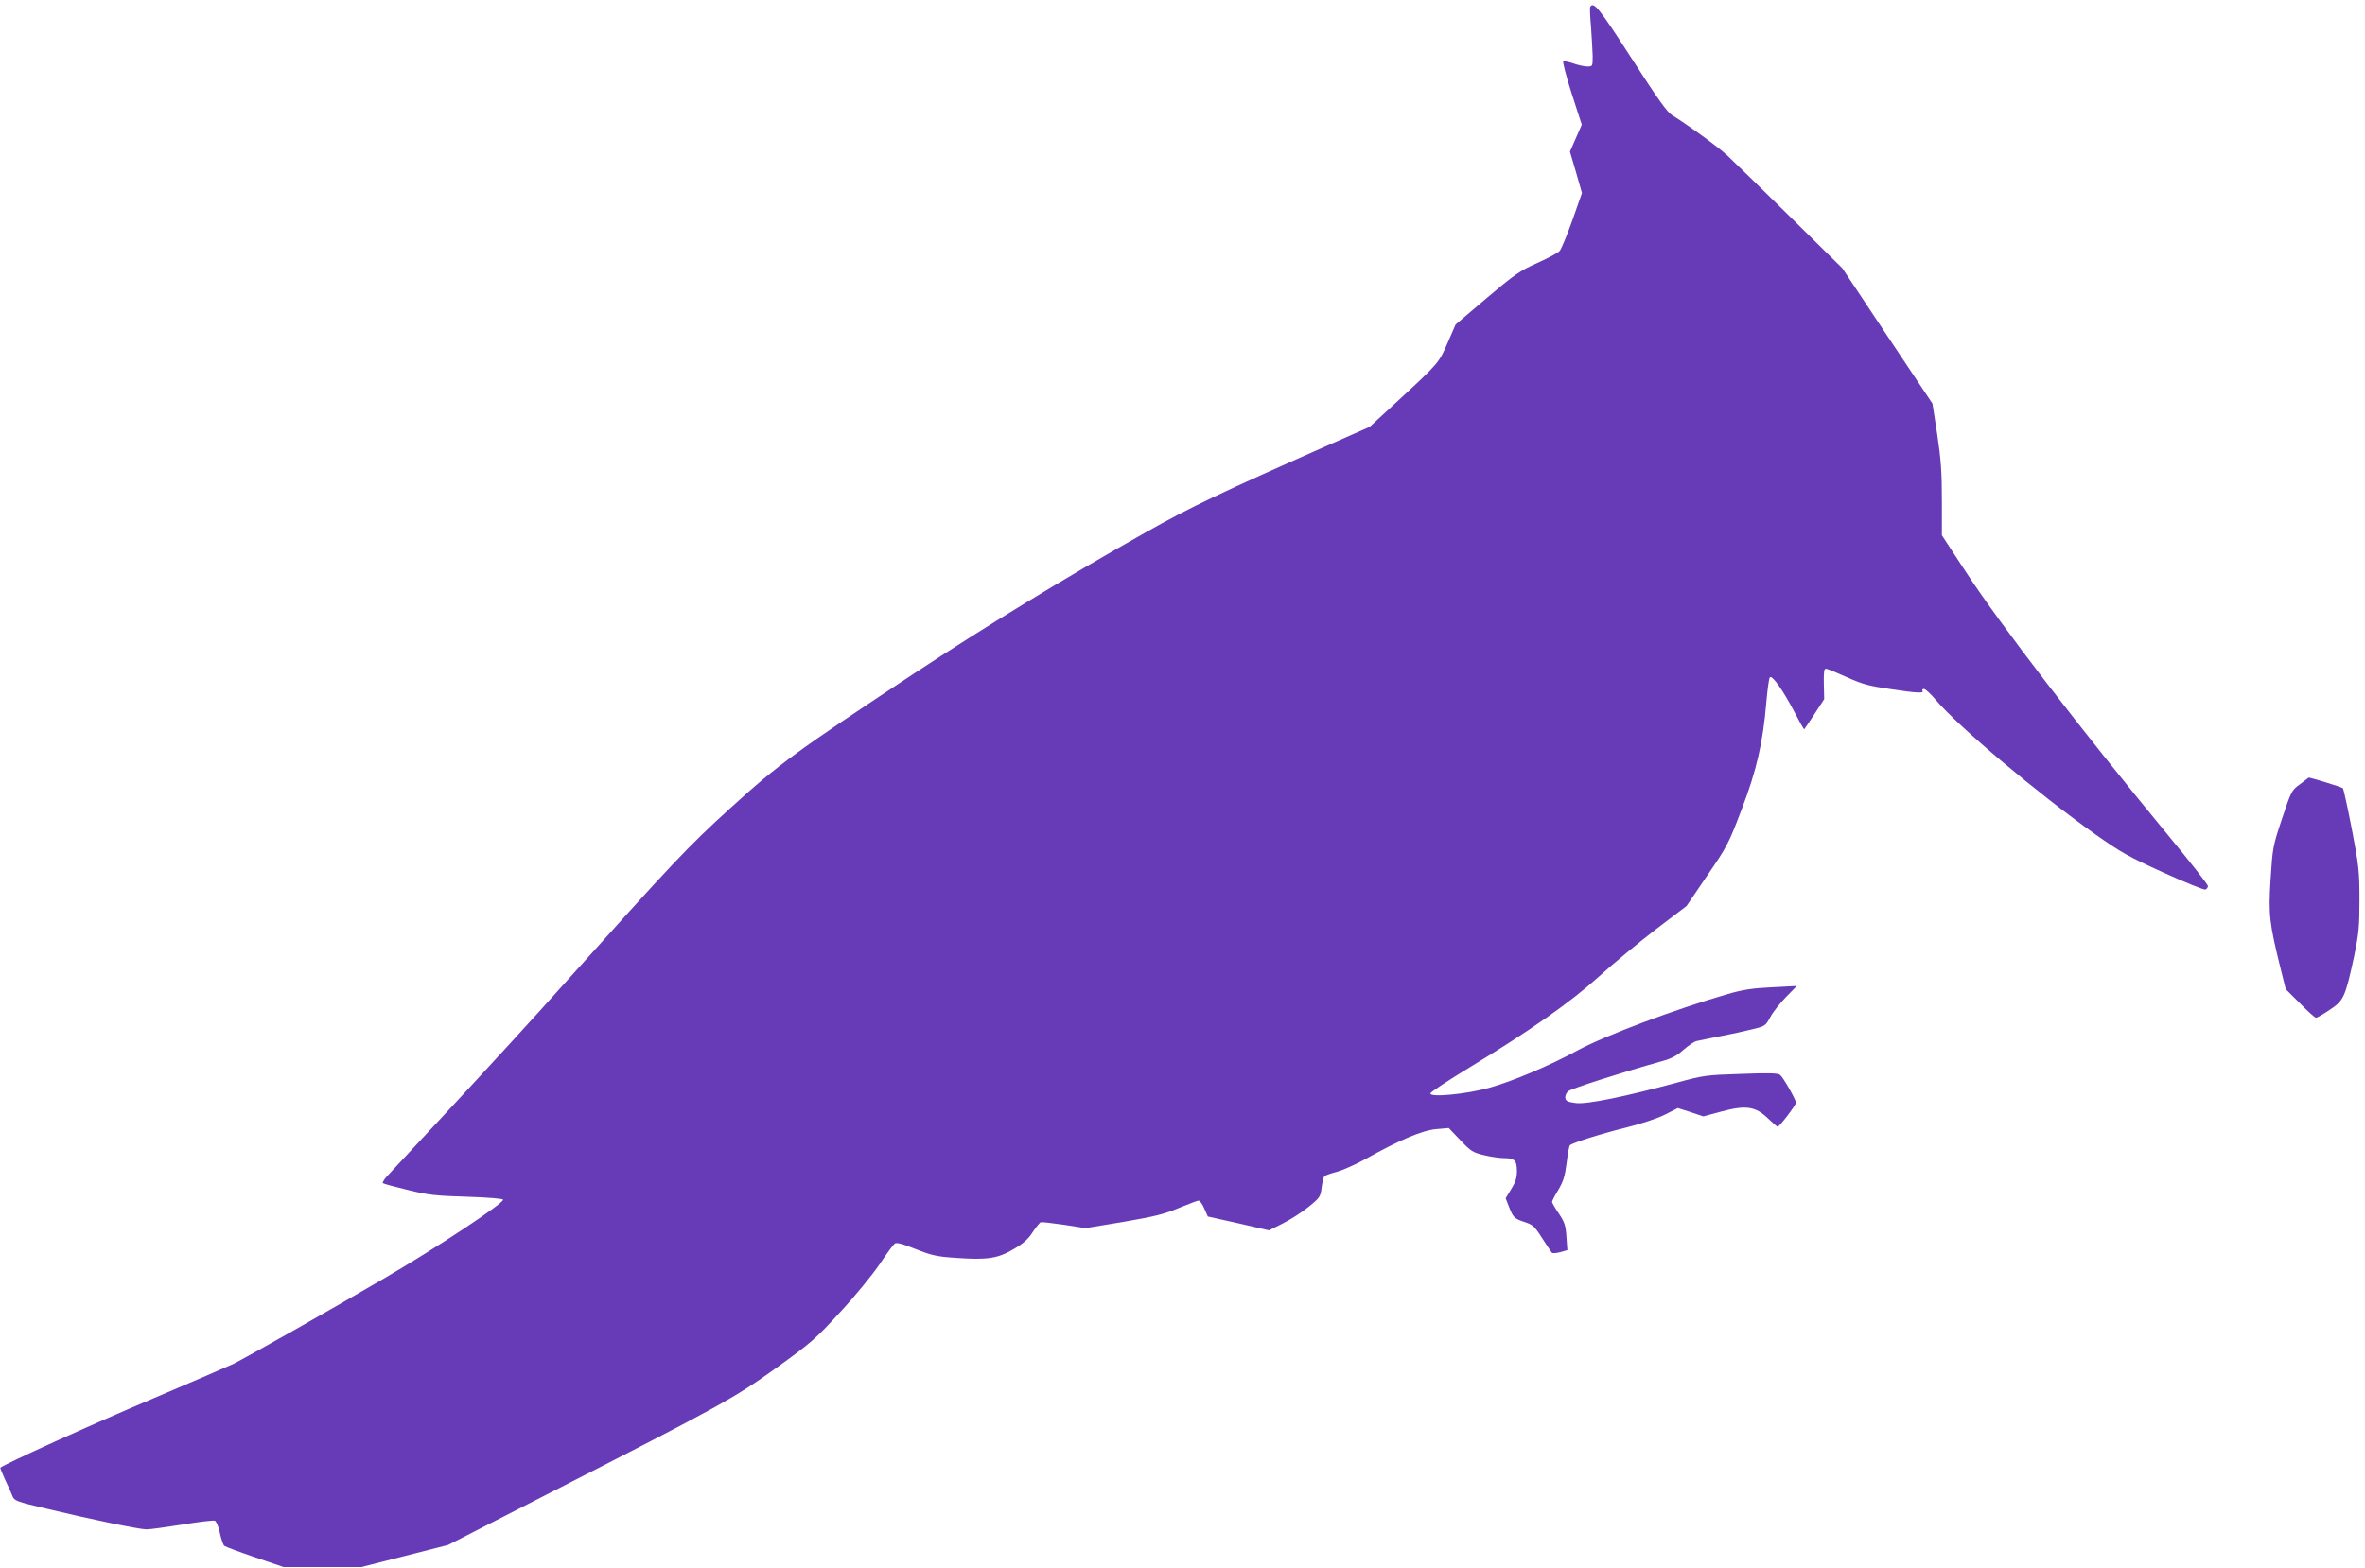 <?xml version="1.0" standalone="no"?>
<!DOCTYPE svg PUBLIC "-//W3C//DTD SVG 20010904//EN"
 "http://www.w3.org/TR/2001/REC-SVG-20010904/DTD/svg10.dtd">
<svg version="1.0" xmlns="http://www.w3.org/2000/svg"
 width="1280pt" height="849pt" viewBox="0 0 1280 849"
 preserveAspectRatio="xMidYMid meet">
<g transform="translate(0,849) scale(0.1,-0.1)"
fill="#673ab7" stroke="none">
<path d="M8607 8453 c-3 -5 -1 -53 4 -108 4 -55 8 -126 9 -157 0 -57 0 -58
-28 -58 -16 0 -49 7 -75 16 -26 9 -51 14 -56 12 -5 -1 15 -79 45 -173 l55
-170 -32 -73 -32 -73 33 -112 32 -112 -52 -148 c-29 -81 -60 -156 -69 -166 -9
-10 -63 -39 -121 -65 -94 -42 -123 -62 -274 -190 l-168 -143 -43 -99 c-48
-110 -47 -109 -281 -325 l-141 -130 -204 -90 c-608 -269 -764 -343 -1015 -485
-429 -242 -858 -504 -1245 -759 -640 -423 -736 -493 -994 -728 -234 -213 -302
-285 -914 -967 -140 -157 -406 -447 -590 -645 -184 -198 -346 -372 -360 -387
-13 -15 -22 -30 -19 -33 3 -4 64 -20 134 -37 113 -28 152 -32 322 -37 115 -4
193 -10 195 -16 4 -19 -361 -261 -644 -426 -295 -173 -728 -418 -814 -462 -28
-13 -228 -100 -445 -192 -308 -130 -796 -351 -818 -371 -2 -1 10 -31 26 -66
17 -35 35 -75 40 -89 10 -24 23 -29 184 -67 237 -57 503 -112 541 -112 18 0
105 12 194 26 89 15 168 24 176 21 7 -3 20 -32 27 -66 7 -33 18 -65 24 -70 6
-5 81 -33 166 -62 l155 -53 210 0 210 0 236 60 235 60 535 274 c943 482 1010
519 1240 684 190 137 213 157 345 301 78 84 173 200 212 257 39 58 76 109 84
115 10 8 38 1 113 -29 88 -35 115 -41 220 -48 170 -12 226 -3 312 48 52 30 79
55 102 91 18 27 37 51 44 54 6 2 63 -5 127 -14 l115 -18 205 34 c169 29 222
42 300 75 52 21 100 40 107 40 7 0 21 -19 31 -43 l19 -43 166 -37 165 -38 74
37 c40 20 103 60 139 89 63 51 66 56 72 106 4 29 10 56 15 61 5 5 36 16 68 24
32 9 102 40 154 69 184 103 309 156 383 162 l68 6 62 -65 c57 -60 67 -67 129
-82 37 -9 87 -16 111 -16 55 0 67 -13 67 -71 0 -36 -8 -60 -31 -97 l-30 -49
17 -44 c24 -61 29 -66 86 -85 45 -15 54 -23 95 -88 25 -39 49 -74 52 -78 4 -4
24 -3 45 3 l39 11 -5 72 c-4 62 -10 79 -41 126 -21 30 -37 59 -37 63 0 5 15
34 34 65 27 46 36 74 45 146 6 50 14 93 18 96 17 14 165 61 302 95 84 21 172
50 213 71 l69 35 69 -22 69 -23 100 27 c131 35 183 27 251 -39 25 -24 48 -44
51 -44 10 0 99 117 99 130 0 17 -68 136 -86 151 -11 9 -61 11 -212 5 -188 -6
-203 -8 -345 -47 -285 -77 -487 -118 -547 -111 -45 6 -56 11 -58 28 -2 11 5
27 15 36 15 14 297 104 512 164 47 13 78 29 113 61 27 23 58 45 71 47 12 3 69
14 127 26 58 11 136 28 175 38 68 16 71 19 96 65 14 27 53 76 85 109 l59 60
-135 -7 c-106 -5 -158 -13 -240 -37 -279 -80 -667 -226 -814 -306 -146 -80
-352 -167 -475 -201 -125 -35 -327 -54 -319 -30 2 8 97 70 210 139 332 202
548 354 704 495 76 69 214 183 305 253 l167 127 112 165 c107 156 116 173 185
355 82 212 117 367 135 585 6 68 14 128 19 133 13 13 71 -70 132 -186 28 -54
52 -97 54 -95 2 2 27 39 56 83 l52 80 -2 83 c-1 62 1 82 11 82 7 0 58 -21 113
-46 84 -38 121 -48 233 -64 150 -23 186 -24 177 -10 -3 6 0 10 8 10 8 0 36
-26 63 -58 124 -147 553 -508 866 -730 134 -95 180 -121 367 -206 117 -53 220
-95 227 -92 8 3 14 12 14 19 0 8 -98 133 -218 278 -470 570 -903 1134 -1089
1418 l-133 203 0 189 c0 151 -5 222 -25 356 l-26 168 -244 366 -244 367 -283
279 c-156 154 -308 302 -338 330 -50 47 -215 167 -301 220 -27 17 -80 92 -219
308 -174 270 -205 309 -223 278z"/>
<path d="M12449 4245 c-46 -33 -48 -37 -98 -187 -50 -150 -51 -157 -62 -330
-12 -192 -7 -235 57 -493 l25 -100 77 -77 c42 -43 81 -78 87 -78 5 0 39 19 74
43 76 50 84 68 132 289 25 122 29 158 29 305 0 155 -3 184 -41 383 -23 118
-45 219 -49 223 -5 6 -184 60 -185 57 0 0 -21 -16 -46 -35z"/>
</g>
</svg>
